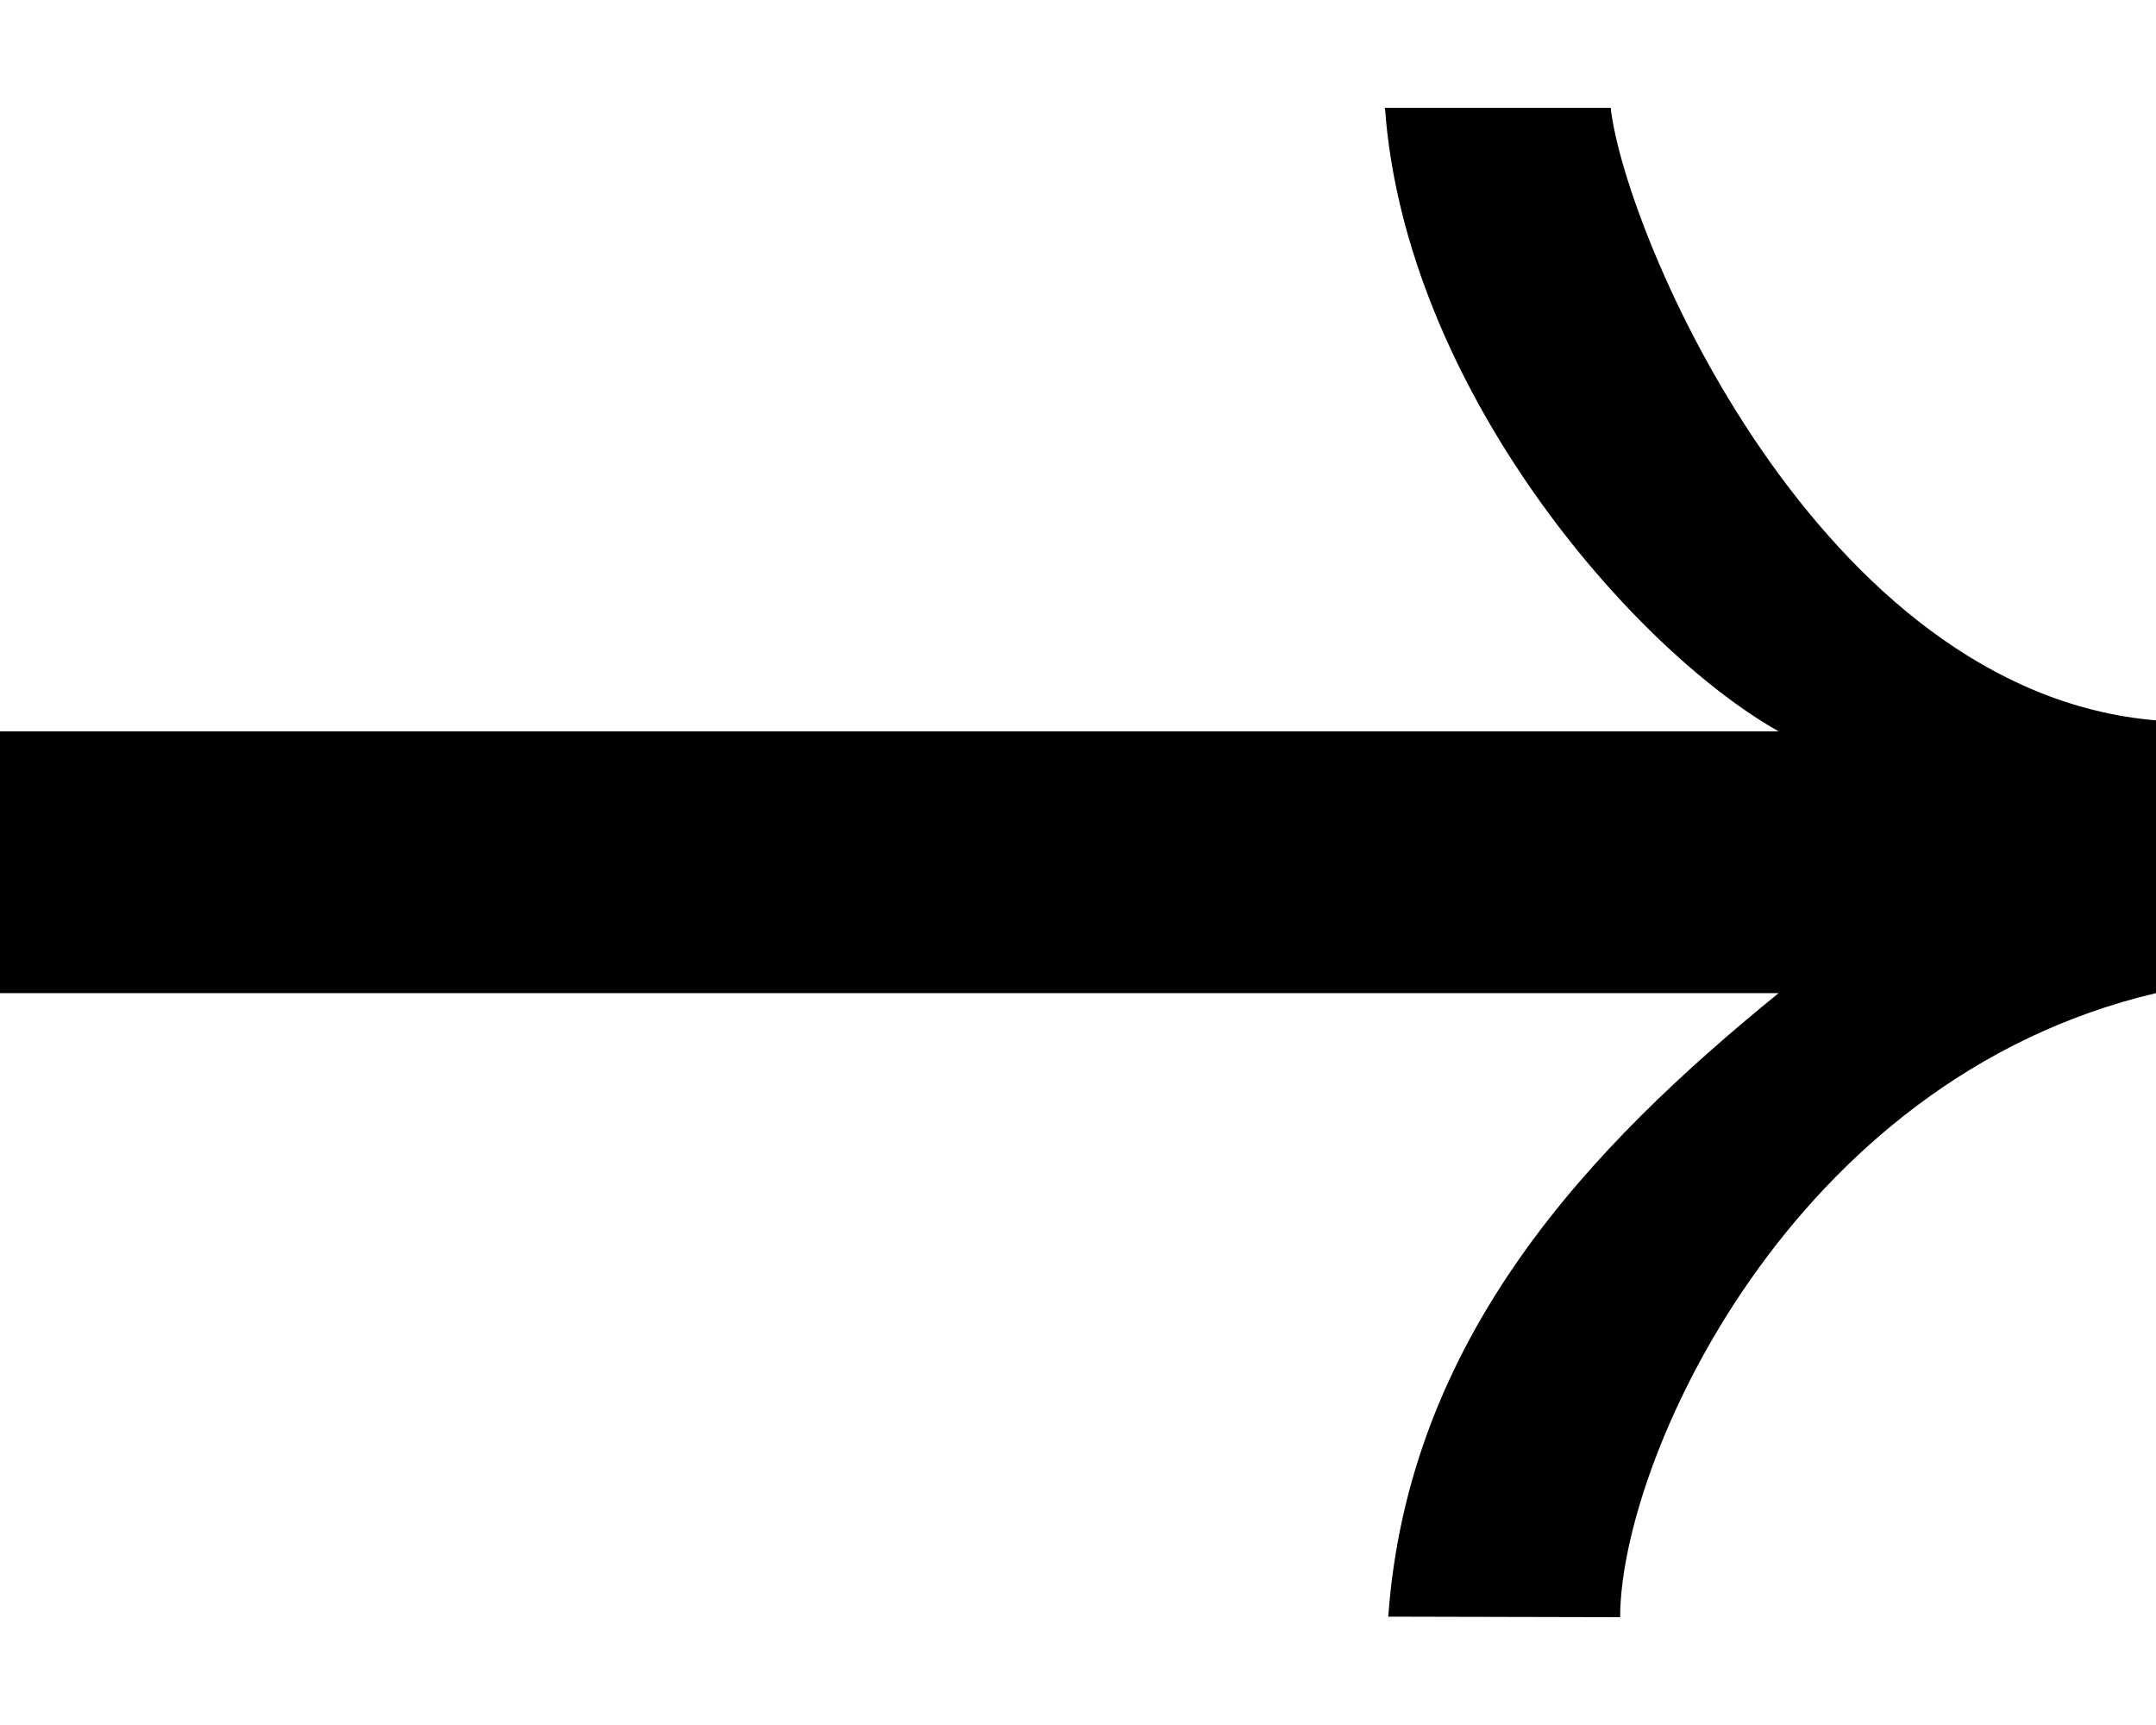 <svg xmlns="http://www.w3.org/2000/svg" fill="none" viewBox="0 0 80 64" height="64" width="80">
<path fill="black" d="M0 36.838V27.134H65.998C60.572 24.078 52.138 14.387 51.39 4H59.765C60.304 8.712 67.493 25.678 80 26.726V36.846C66.37 40.053 60.117 54.28 60.117 60L51.512 59.98C52.26 49.589 59.008 42.525 65.998 36.846H0V36.838Z"></path>
</svg>
